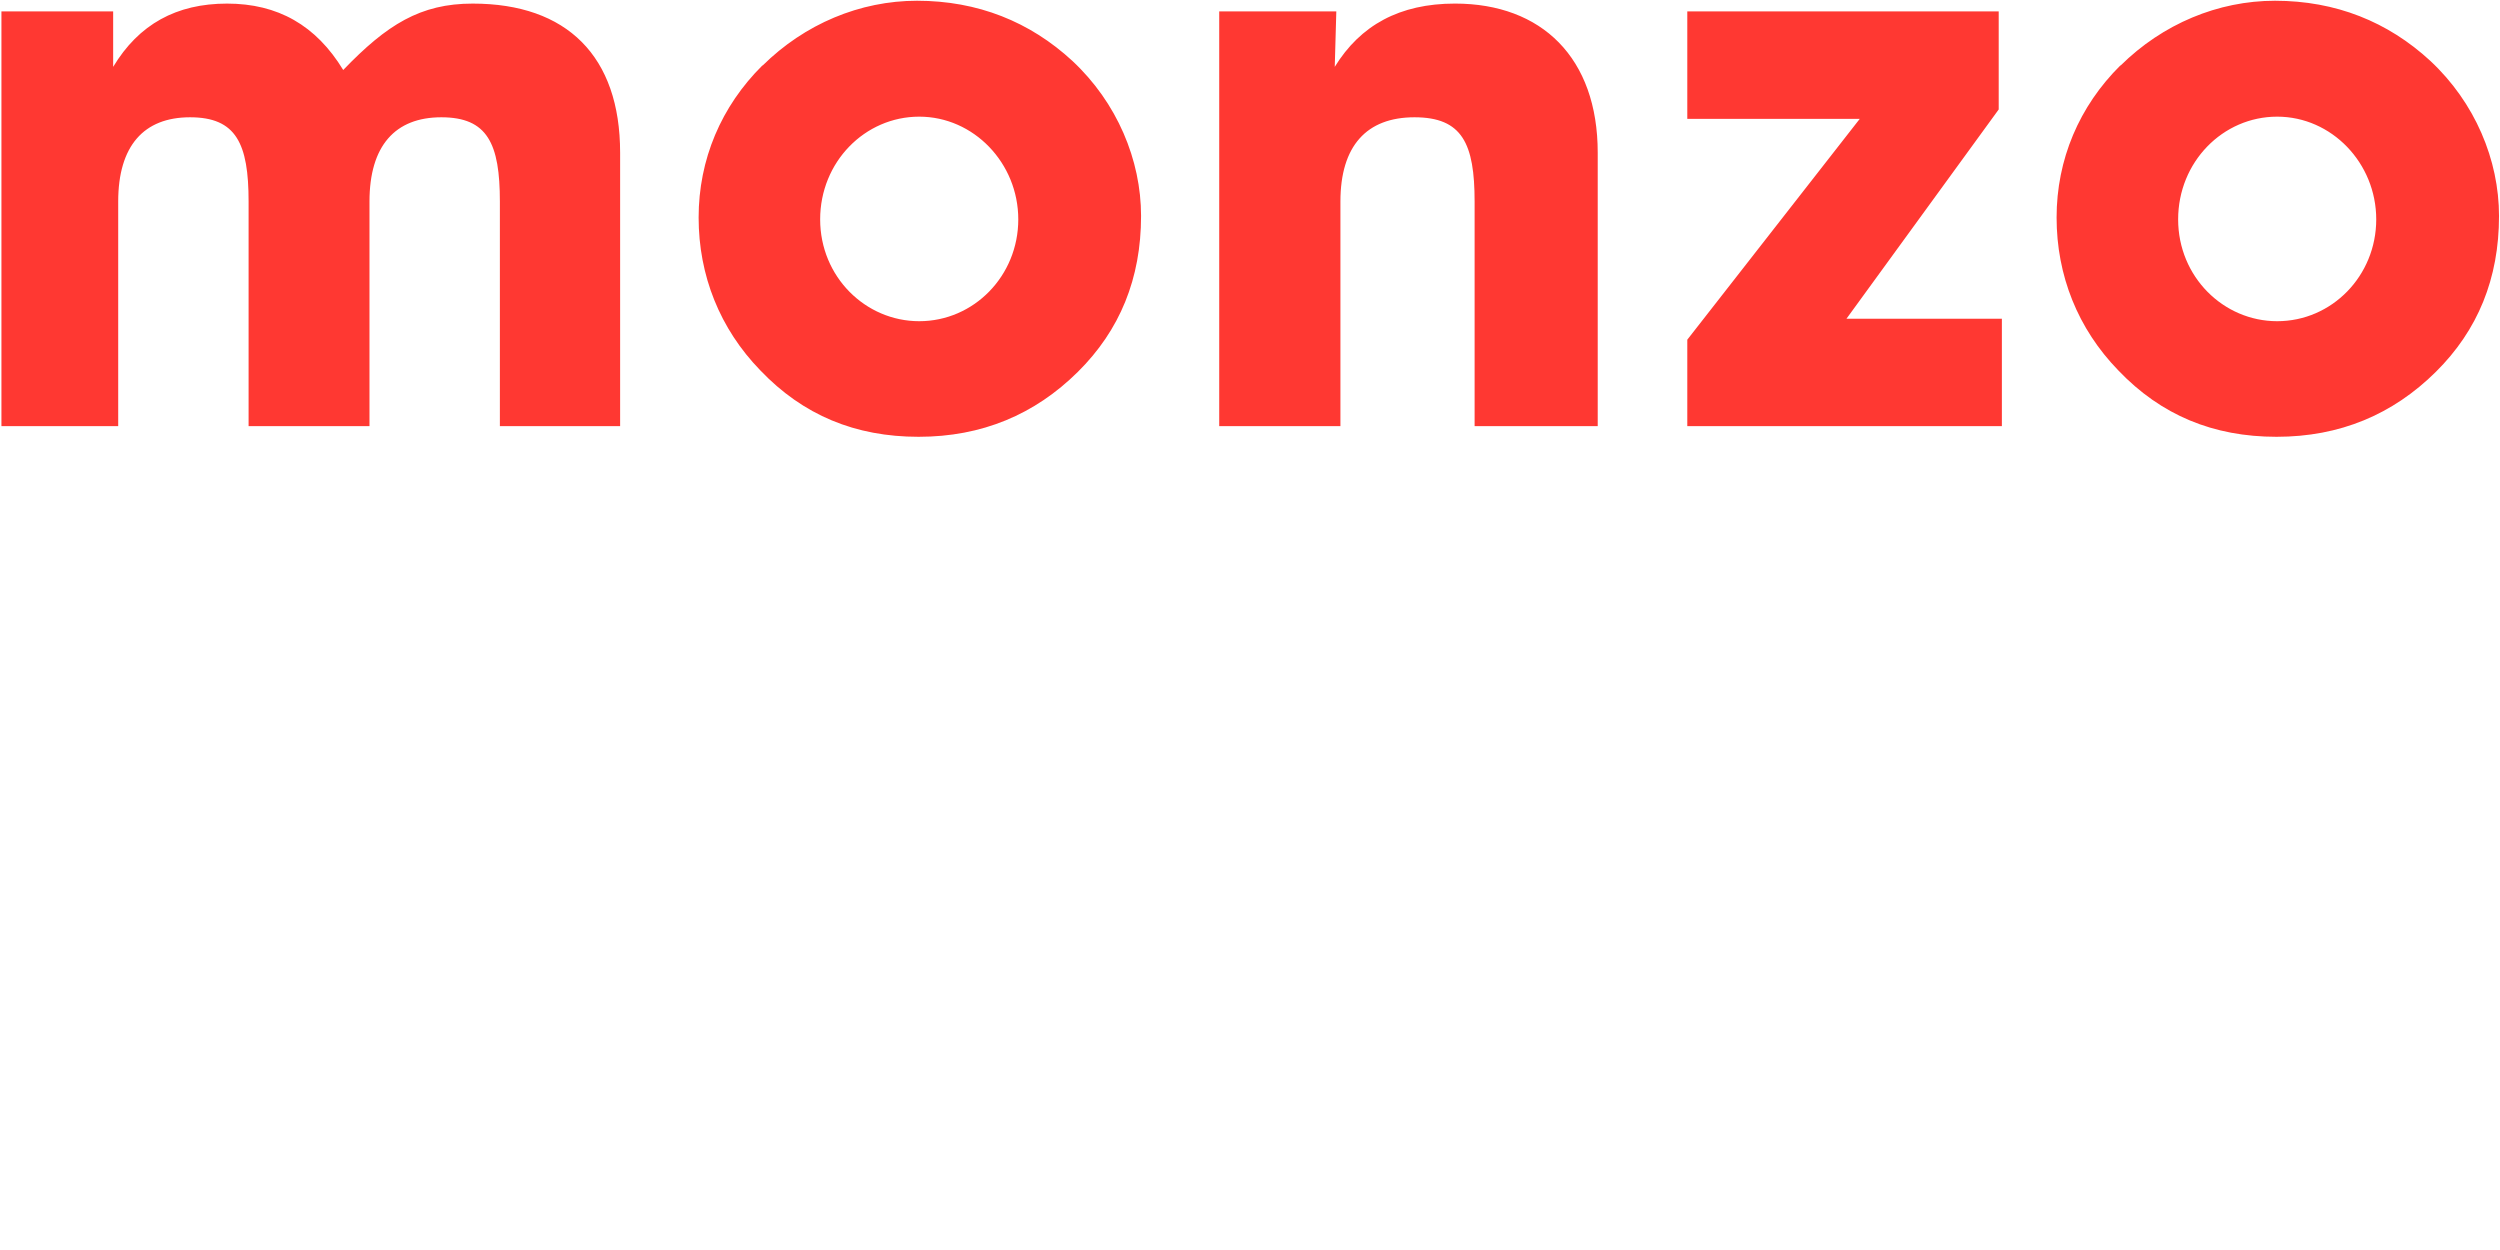 <svg xmlns="http://www.w3.org/2000/svg" fill="none" viewBox="0 0 160 80"><g fill="#FF3832" clip-path="url(#a)"><path d="M.092 27.273V.73h7.15v3.55c1.64-2.727 4.05-4.05 7.29-4.05s5.692 1.384 7.434 4.25C24.761 1.572 26.908.23 30.25.23c6.036 0 9.438 3.368 9.438 9.543v17.501h-7.696V12.899c0-3.709-.79-5.393-3.747-5.393s-4.598 1.825-4.598 5.393v14.374H15.91V12.899c0-3.709-.79-5.393-3.747-5.393S7.565 9.331 7.565 12.9v14.374H.071zM48.804 4.198c2.694-2.666 6.238-4.15 9.884-4.15 3.889 0 7.23 1.344 9.945 3.85 2.856 2.666 4.395 6.335 4.395 9.923 0 4.01-1.357 7.317-4.05 9.984-2.755 2.726-6.138 4.15-10.188 4.15s-7.393-1.384-10.128-4.25c-2.592-2.667-3.95-6.075-3.95-9.784 0-3.708 1.439-7.116 4.092-9.743zM58.83 20.557c3.504 0 6.34-2.907 6.34-6.515 0-3.609-2.856-6.576-6.34-6.576s-6.34 2.907-6.34 6.575c0 3.67 2.897 6.516 6.34 6.516m19.2 6.716V.73h7.494l-.1 3.549c1.64-2.666 4.151-4.05 7.696-4.05 5.55 0 9.134 3.468 9.134 9.543v17.501h-7.879V12.899c0-3.709-.79-5.393-3.848-5.393s-4.74 1.825-4.74 5.393v14.374h-7.756m57.683-23.075c2.694-2.666 6.239-4.15 9.884-4.15 3.888 0 7.231 1.344 9.945 3.85 2.856 2.666 4.394 6.335 4.394 9.923 0 4.01-1.356 7.317-4.049 9.984-2.755 2.726-6.138 4.15-10.188 4.15s-7.394-1.384-10.128-4.25c-2.592-2.667-3.95-6.075-3.95-9.784 0-3.708 1.439-7.116 4.092-9.743zm10.025 16.359c3.505 0 6.34-2.907 6.34-6.515 0-3.609-2.856-6.576-6.34-6.576s-6.338 2.907-6.338 6.575c0 3.67 2.896 6.516 6.338 6.516m-37.752 6.716V21.74l11.038-14.133h-11.038V.73h19.93v6.275l-9.742 13.392h9.945v6.876z"/></g><defs><clipPath id="a"><path fill="#fff" d="M0 0h160v28H0z"/></clipPath></defs></svg>